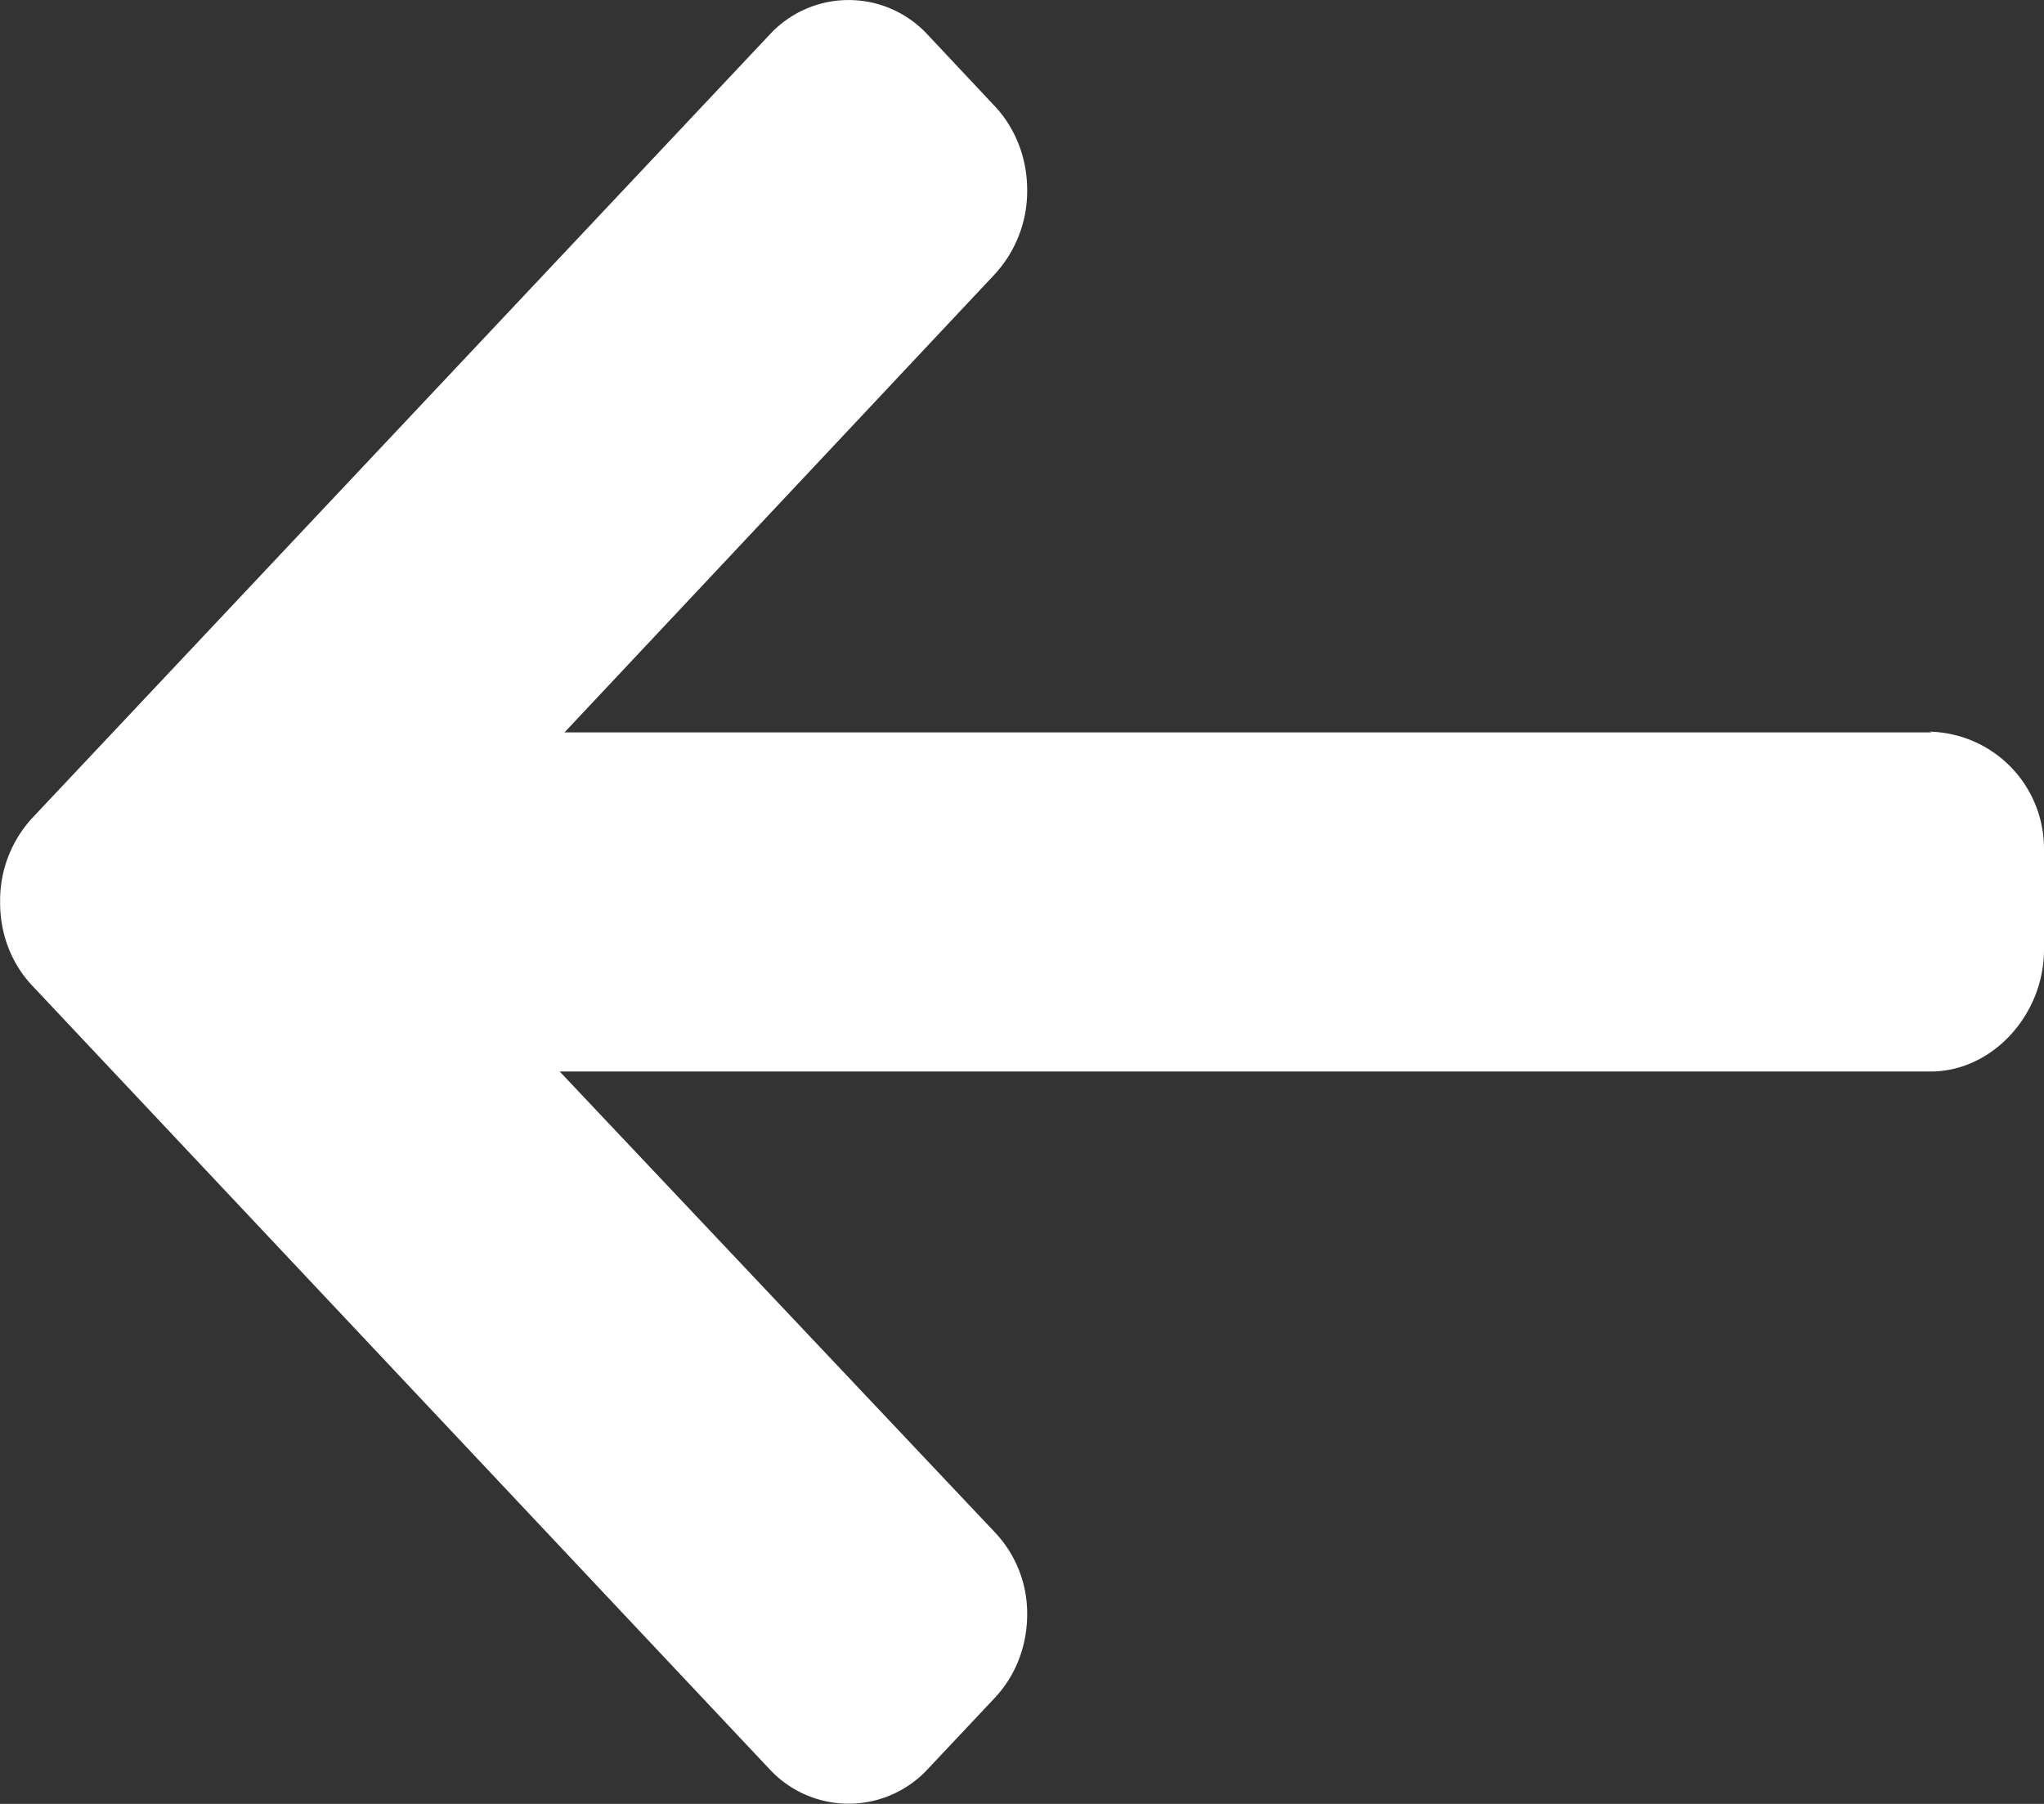 <svg xmlns="http://www.w3.org/2000/svg" xmlns:xlink="http://www.w3.org/1999/xlink" width="17" height="15" viewBox="0 0 17 15"><rect x="0" y="0" width="17" height="15" fill="#333333" stroke="none"/><defs><path id="7n7qa" d="M1640.07 2657.09h-11.375l3.576-3.807a1.02 1.02 0 0 0 .272-.703c0-.263-.096-.514-.272-.7l-.556-.592a.894.894 0 0 0-1.314 0l-6.13 6.511a1.01 1.01 0 0 0-.27.7c-.002.266.094.515.27.7l6.13 6.513a.897.897 0 0 0 1.314 0l.556-.591c.176-.186.272-.434.272-.698a.98.98 0 0 0-.272-.685l-3.616-3.828h11.402c.512 0 .943-.47.943-1.014v-.836a.973.973 0 0 0-.956-.976"/></defs><g><g transform="translate(-1624 -2651)"><use fill="white" xlink:href="#7n7qa"/></g></g></svg>